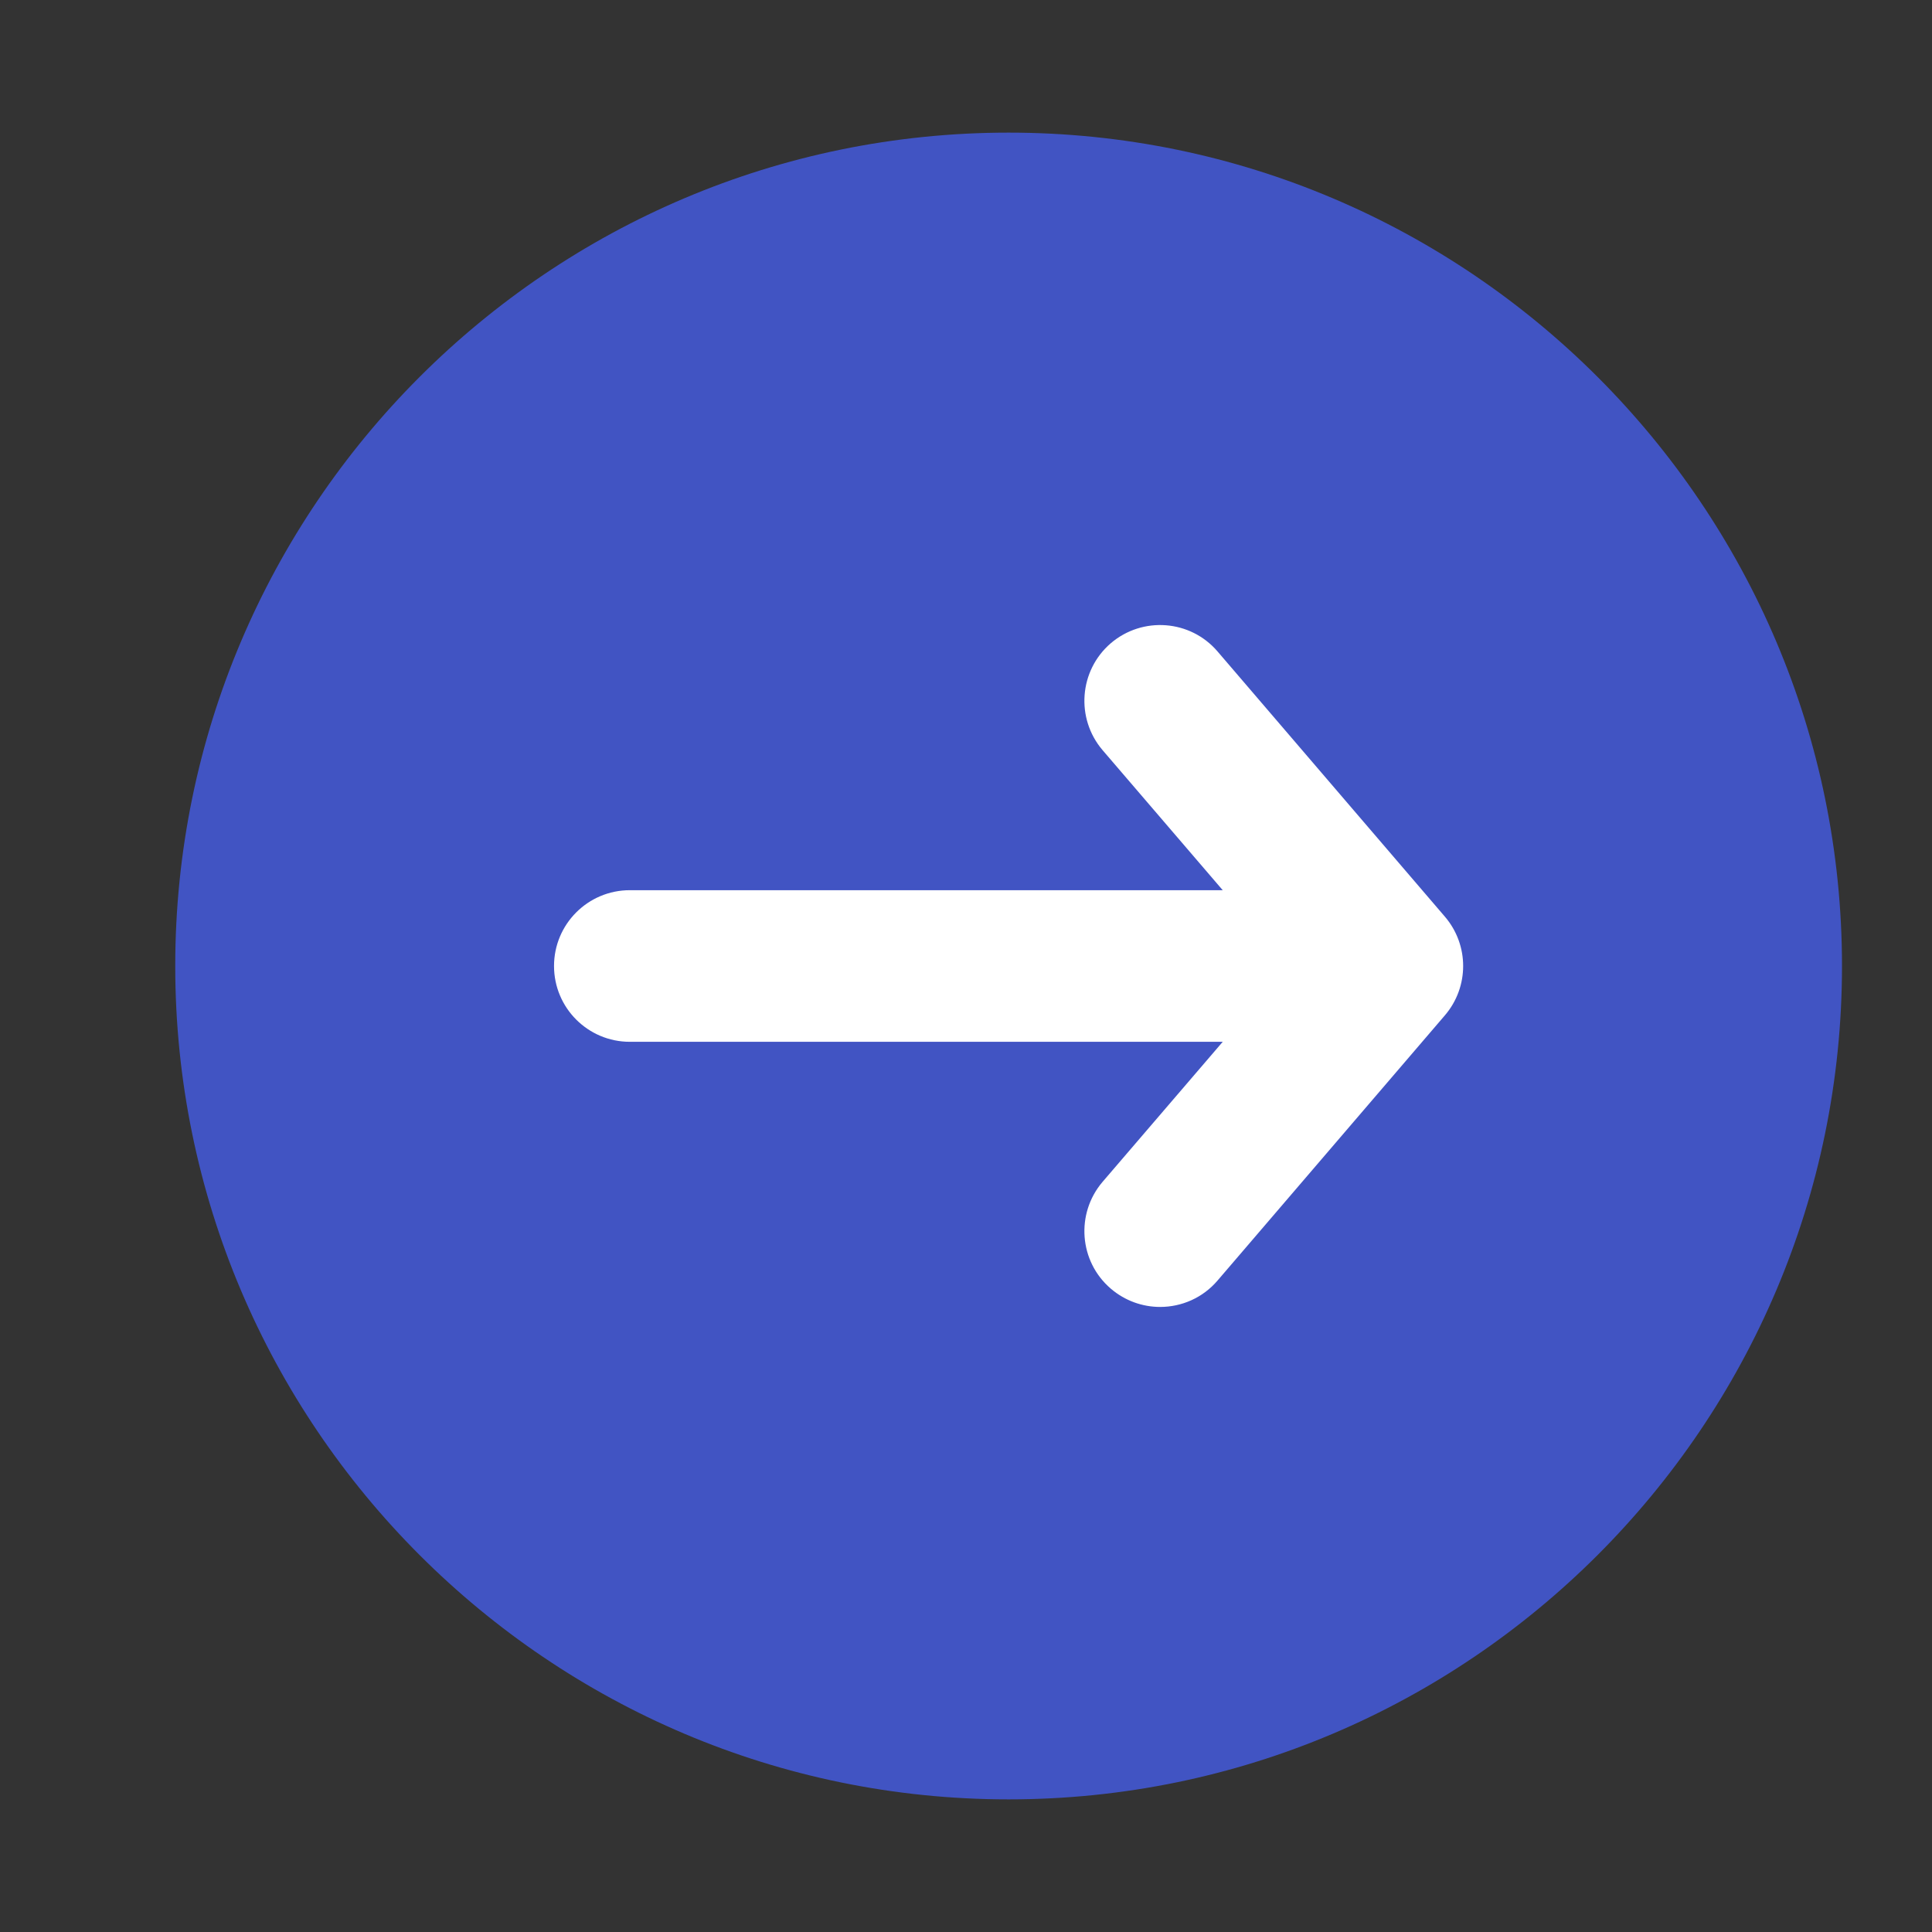 <svg width="17" height="17" viewBox="0 0 17 17" fill="none" xmlns="http://www.w3.org/2000/svg">
<rect x="0" y="0" width="17" height="17" fill="#333333" stroke="none"/>
<g id="fi_11519985" clip-path="url(#clip0_294_4042)">
<g id="Group">
<path id="Vector" d="M8.875 1.167C4.831 1.167 1.542 4.456 1.542 8.5C1.542 12.544 4.831 15.833 8.875 15.833C12.918 15.833 16.208 12.544 16.208 8.5C16.208 4.456 12.918 1.167 8.875 1.167Z" fill="#4154C3"/>
<path id="Vector_2" d="M12.714 8.934L10.714 11.267C10.583 11.421 10.396 11.5 10.208 11.5C10.055 11.5 9.9 11.447 9.774 11.339C9.495 11.1 9.463 10.679 9.702 10.399L10.759 9.167H5.542C5.173 9.167 4.875 8.868 4.875 8.5C4.875 8.132 5.173 7.833 5.542 7.833H10.759L9.702 6.601C9.463 6.321 9.495 5.9 9.774 5.66C10.054 5.421 10.475 5.453 10.714 5.733L12.714 8.066C12.928 8.316 12.928 8.684 12.714 8.934Z" fill="white"/>
</g>
</g>
<defs>
<clipPath id="clip0_294_4042">
<rect width="16" height="16" fill="white" transform="translate(0.875 0.5)"/>
</clipPath>
</defs>
</svg>
